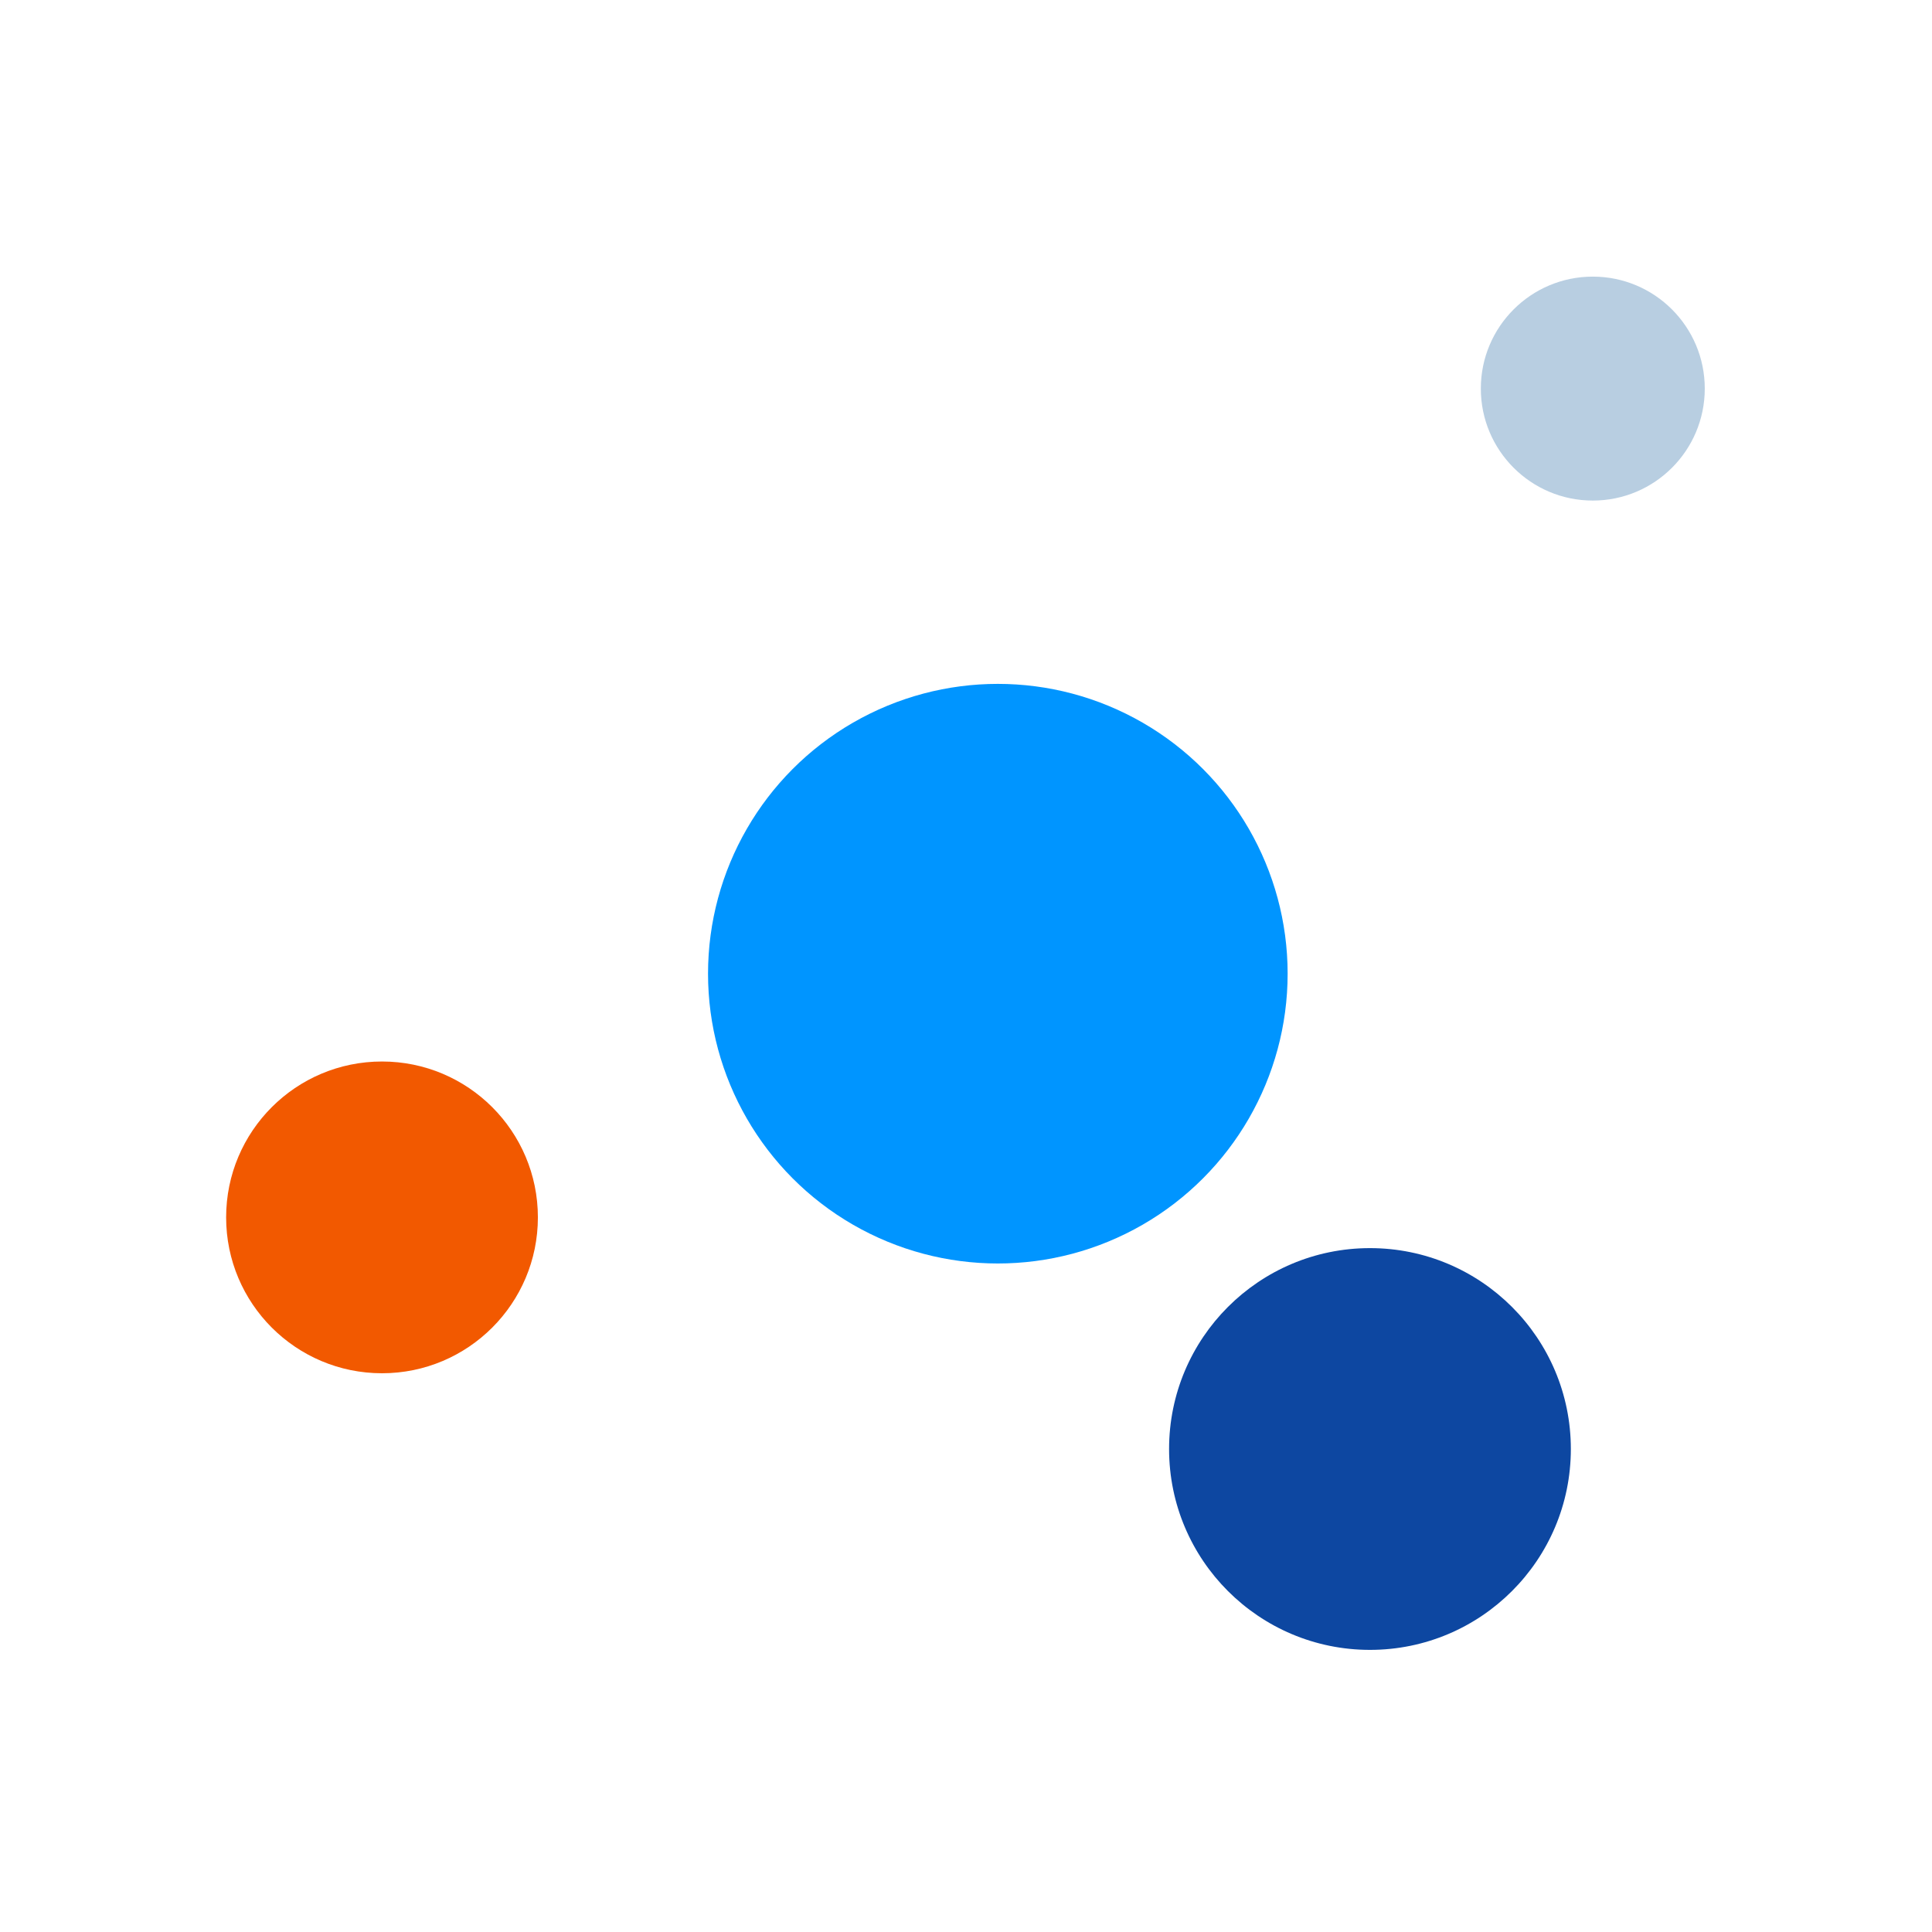 <?xml version="1.0" encoding="utf-8"?>
<!-- Generator: Adobe Illustrator 19.2.1, SVG Export Plug-In . SVG Version: 6.00 Build 0)  -->
<svg version="1.1" id="layer" xmlns="http://www.w3.org/2000/svg" xmlns:xlink="http://www.w3.org/1999/xlink" x="0px" y="0px"
	 viewBox="0 0 176 176" style="enable-background:new 0 0 176 176;" xml:space="preserve">
<style type="text/css">
	.st0{fill:#0095FF;}
	.st1{fill:#B8CEE1;}
	.st2{fill:#0D47A1;}
	.st3{fill:#F25900;}
</style>
<circle class="st0" cx="90.9" cy="88.7" r="26.4"/>
<circle class="st1" cx="145.1" cy="35.4" r="10.2"/>
<circle class="st2" cx="124.8" cy="132" r="18.3"/>
<circle class="st3" cx="34.8" cy="110.9" r="14.2"/>
</svg>
